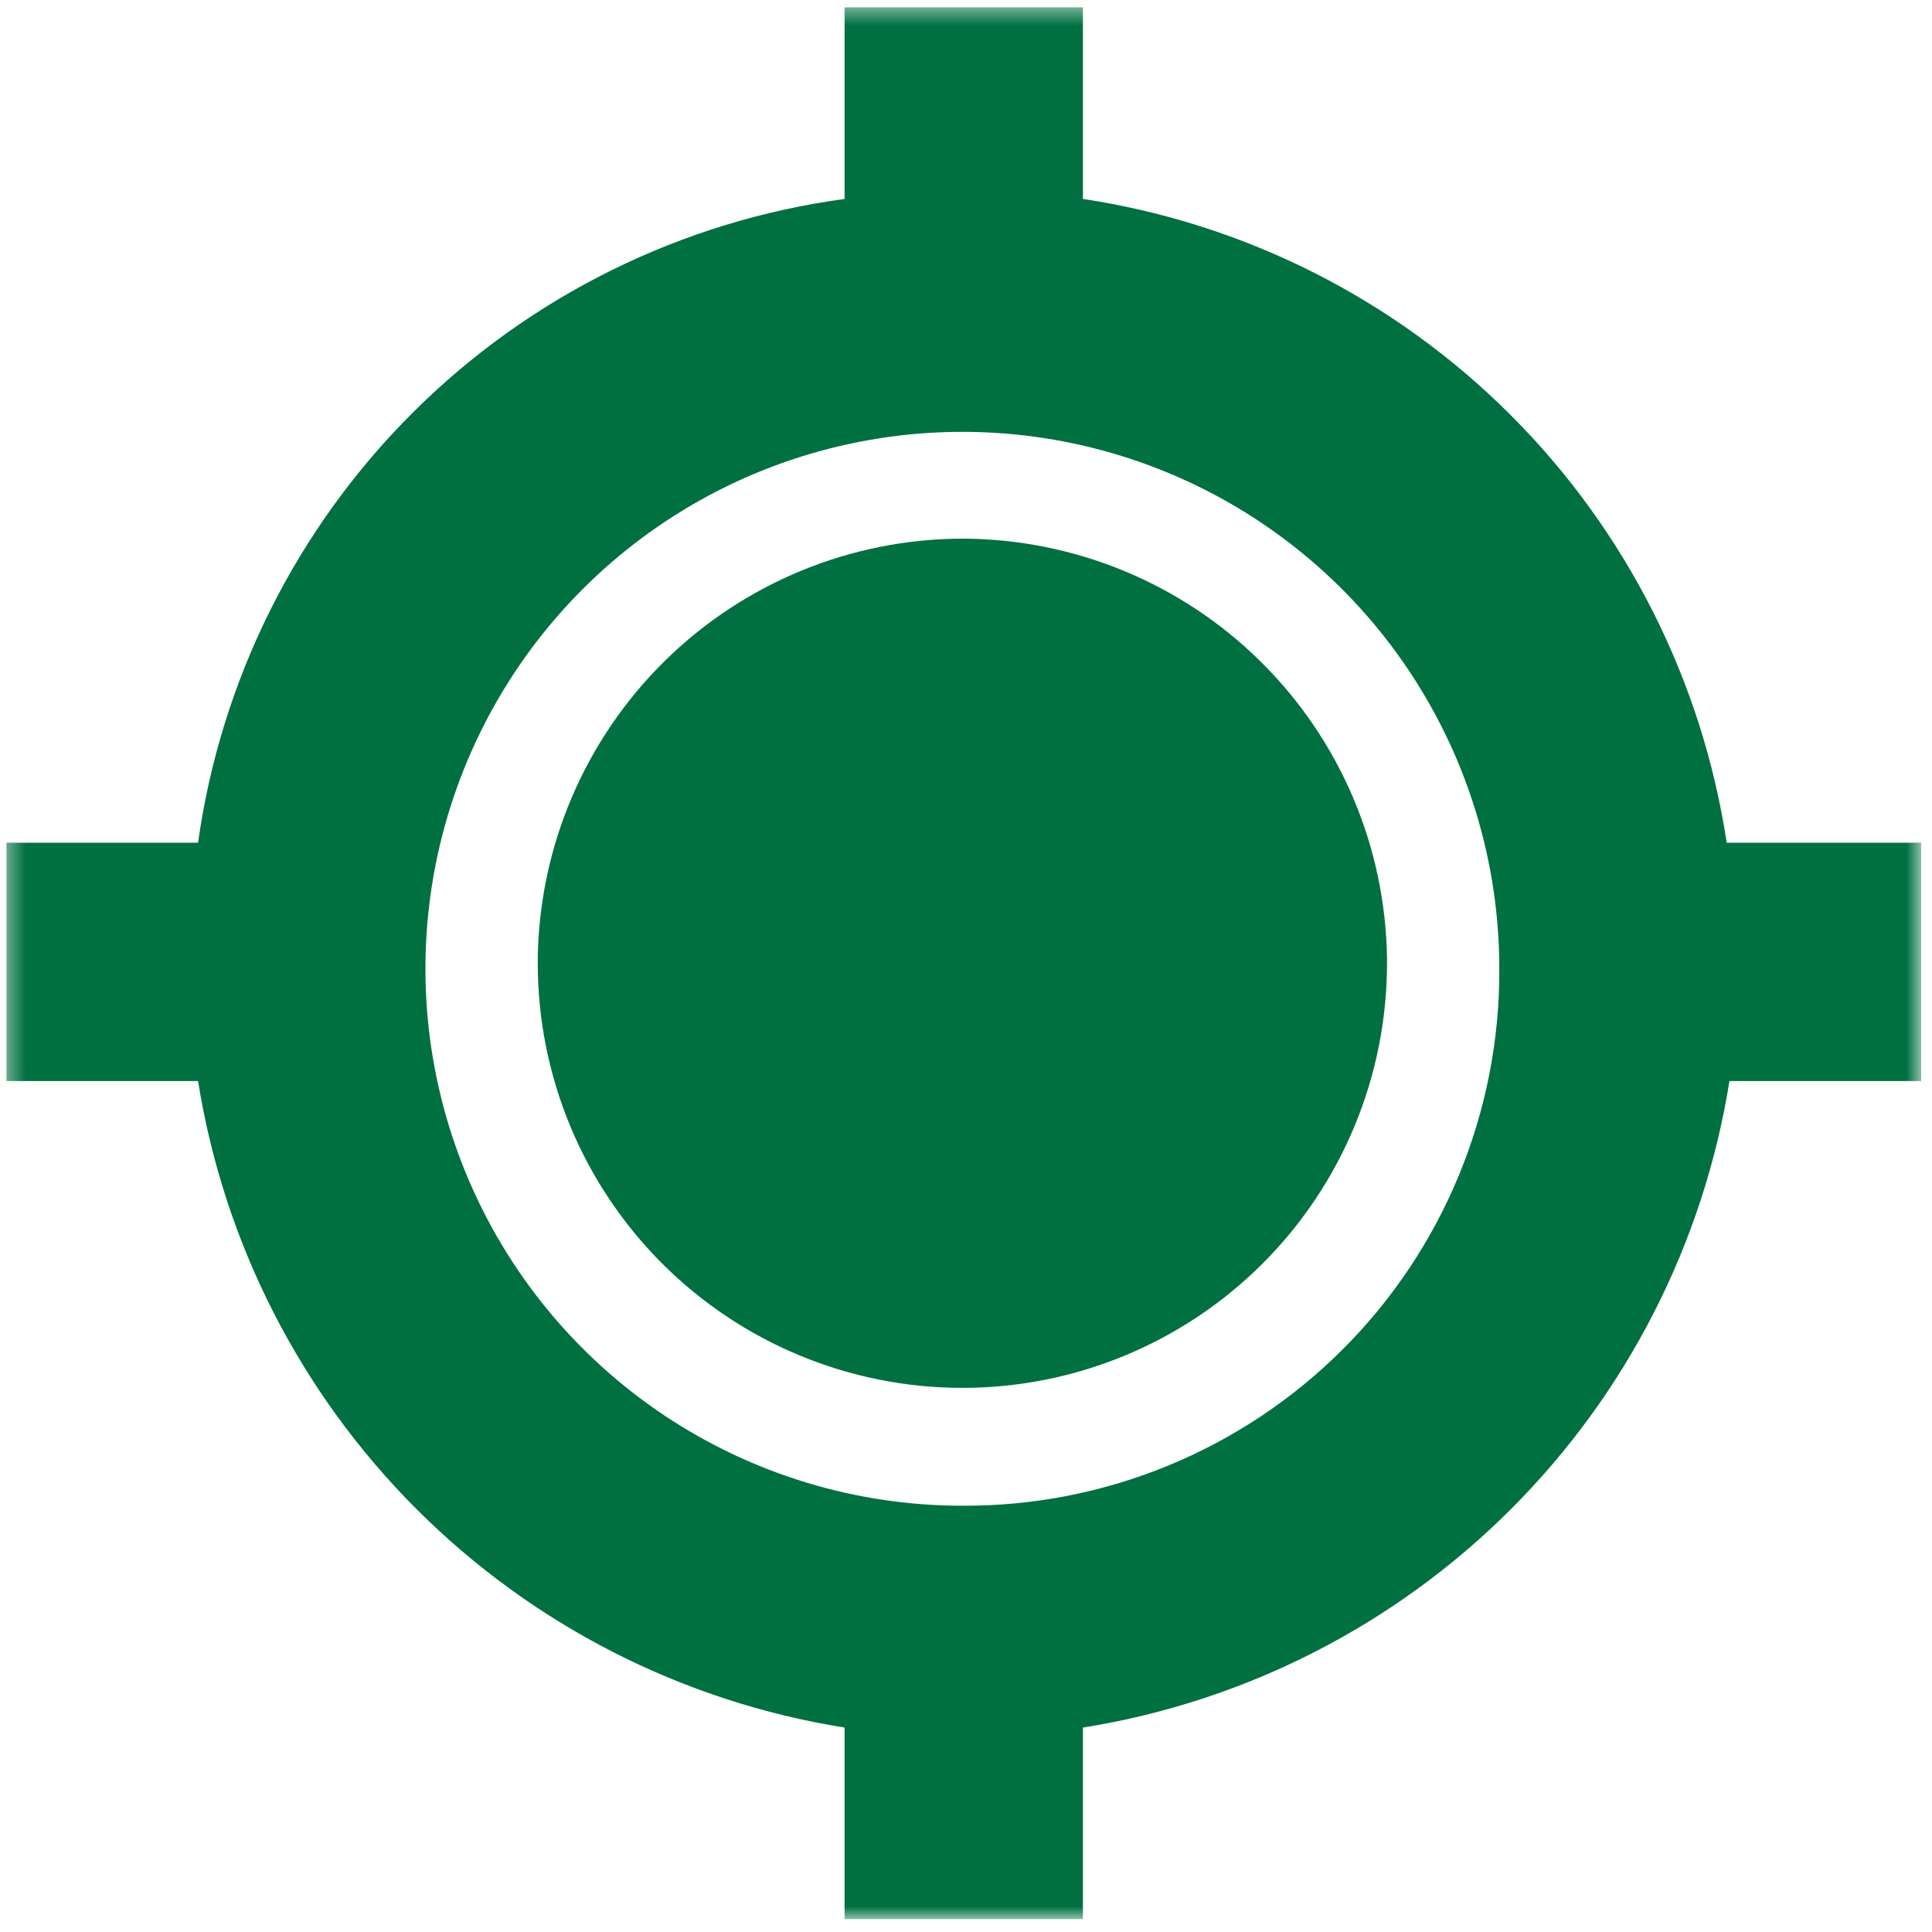 <svg width="113" height="113" viewBox="0 0 113 113" fill="none" xmlns="http://www.w3.org/2000/svg">
<g clip-path="url(#clip0_2676_925)">
<mask id="mask0_2676_925" style="mask-type:luminance" maskUnits="userSpaceOnUse" x="0" y="0" width="113" height="113">
<path d="M112.368 0.42H0.368V112.259H112.368V0.42Z" fill="white"/>
</mask>
<g mask="url(#mask0_2676_925)">
<path d="M56.288 88.068C50.077 88.068 44.005 86.226 38.84 82.775C33.676 79.325 29.651 74.42 27.274 68.682C24.897 62.943 24.275 56.629 25.486 50.537C26.698 44.445 29.689 38.849 34.08 34.457C38.472 30.065 44.068 27.074 50.16 25.862C56.251 24.65 62.566 25.271 68.304 27.648C74.043 30.024 78.948 34.049 82.399 39.214C85.85 44.378 87.692 50.449 87.693 56.661C87.714 60.791 86.915 64.884 85.344 68.704C83.773 72.523 81.461 75.994 78.541 78.914C75.62 81.835 72.15 84.147 68.331 85.719C64.511 87.29 60.418 88.088 56.288 88.068ZM112.208 49.289H100.992C99.558 39.815 95.13 31.049 88.354 24.273C81.579 17.498 72.813 13.069 63.339 11.636V0.42H49.399V11.636C39.853 12.932 30.992 17.312 24.166 24.11C17.339 30.907 12.921 39.749 11.584 49.289H0.368V63.23H11.584C13.099 72.713 17.571 81.476 24.362 88.266C31.153 95.057 39.916 99.529 49.399 101.044V112.259H63.339V101.044C72.822 99.529 81.584 95.057 88.375 88.266C95.165 81.475 99.637 72.713 101.153 63.23H112.368V49.289H112.208Z" fill="#007041"/>
<path fill-rule="evenodd" clip-rule="evenodd" d="M56.289 31.504C49.762 31.519 43.502 34.096 38.857 38.681C34.212 43.267 31.553 49.492 31.453 56.019V56.34C31.453 62.926 34.07 69.243 38.727 73.901C43.385 78.559 49.702 81.175 56.289 81.175C62.876 81.175 69.193 78.559 73.85 73.901C78.508 69.243 81.124 62.926 81.124 56.34V56.019C81.025 49.492 78.366 43.267 73.721 38.681C69.076 34.096 62.816 31.519 56.289 31.504Z" fill="#007041"/>
</g>
</g>
<defs>
<clipPath id="clip0_2676_925">
<rect width="112" height="111.84" fill="white" transform="translate(0.37 0.42)"/>
</clipPath>
</defs>
</svg>
